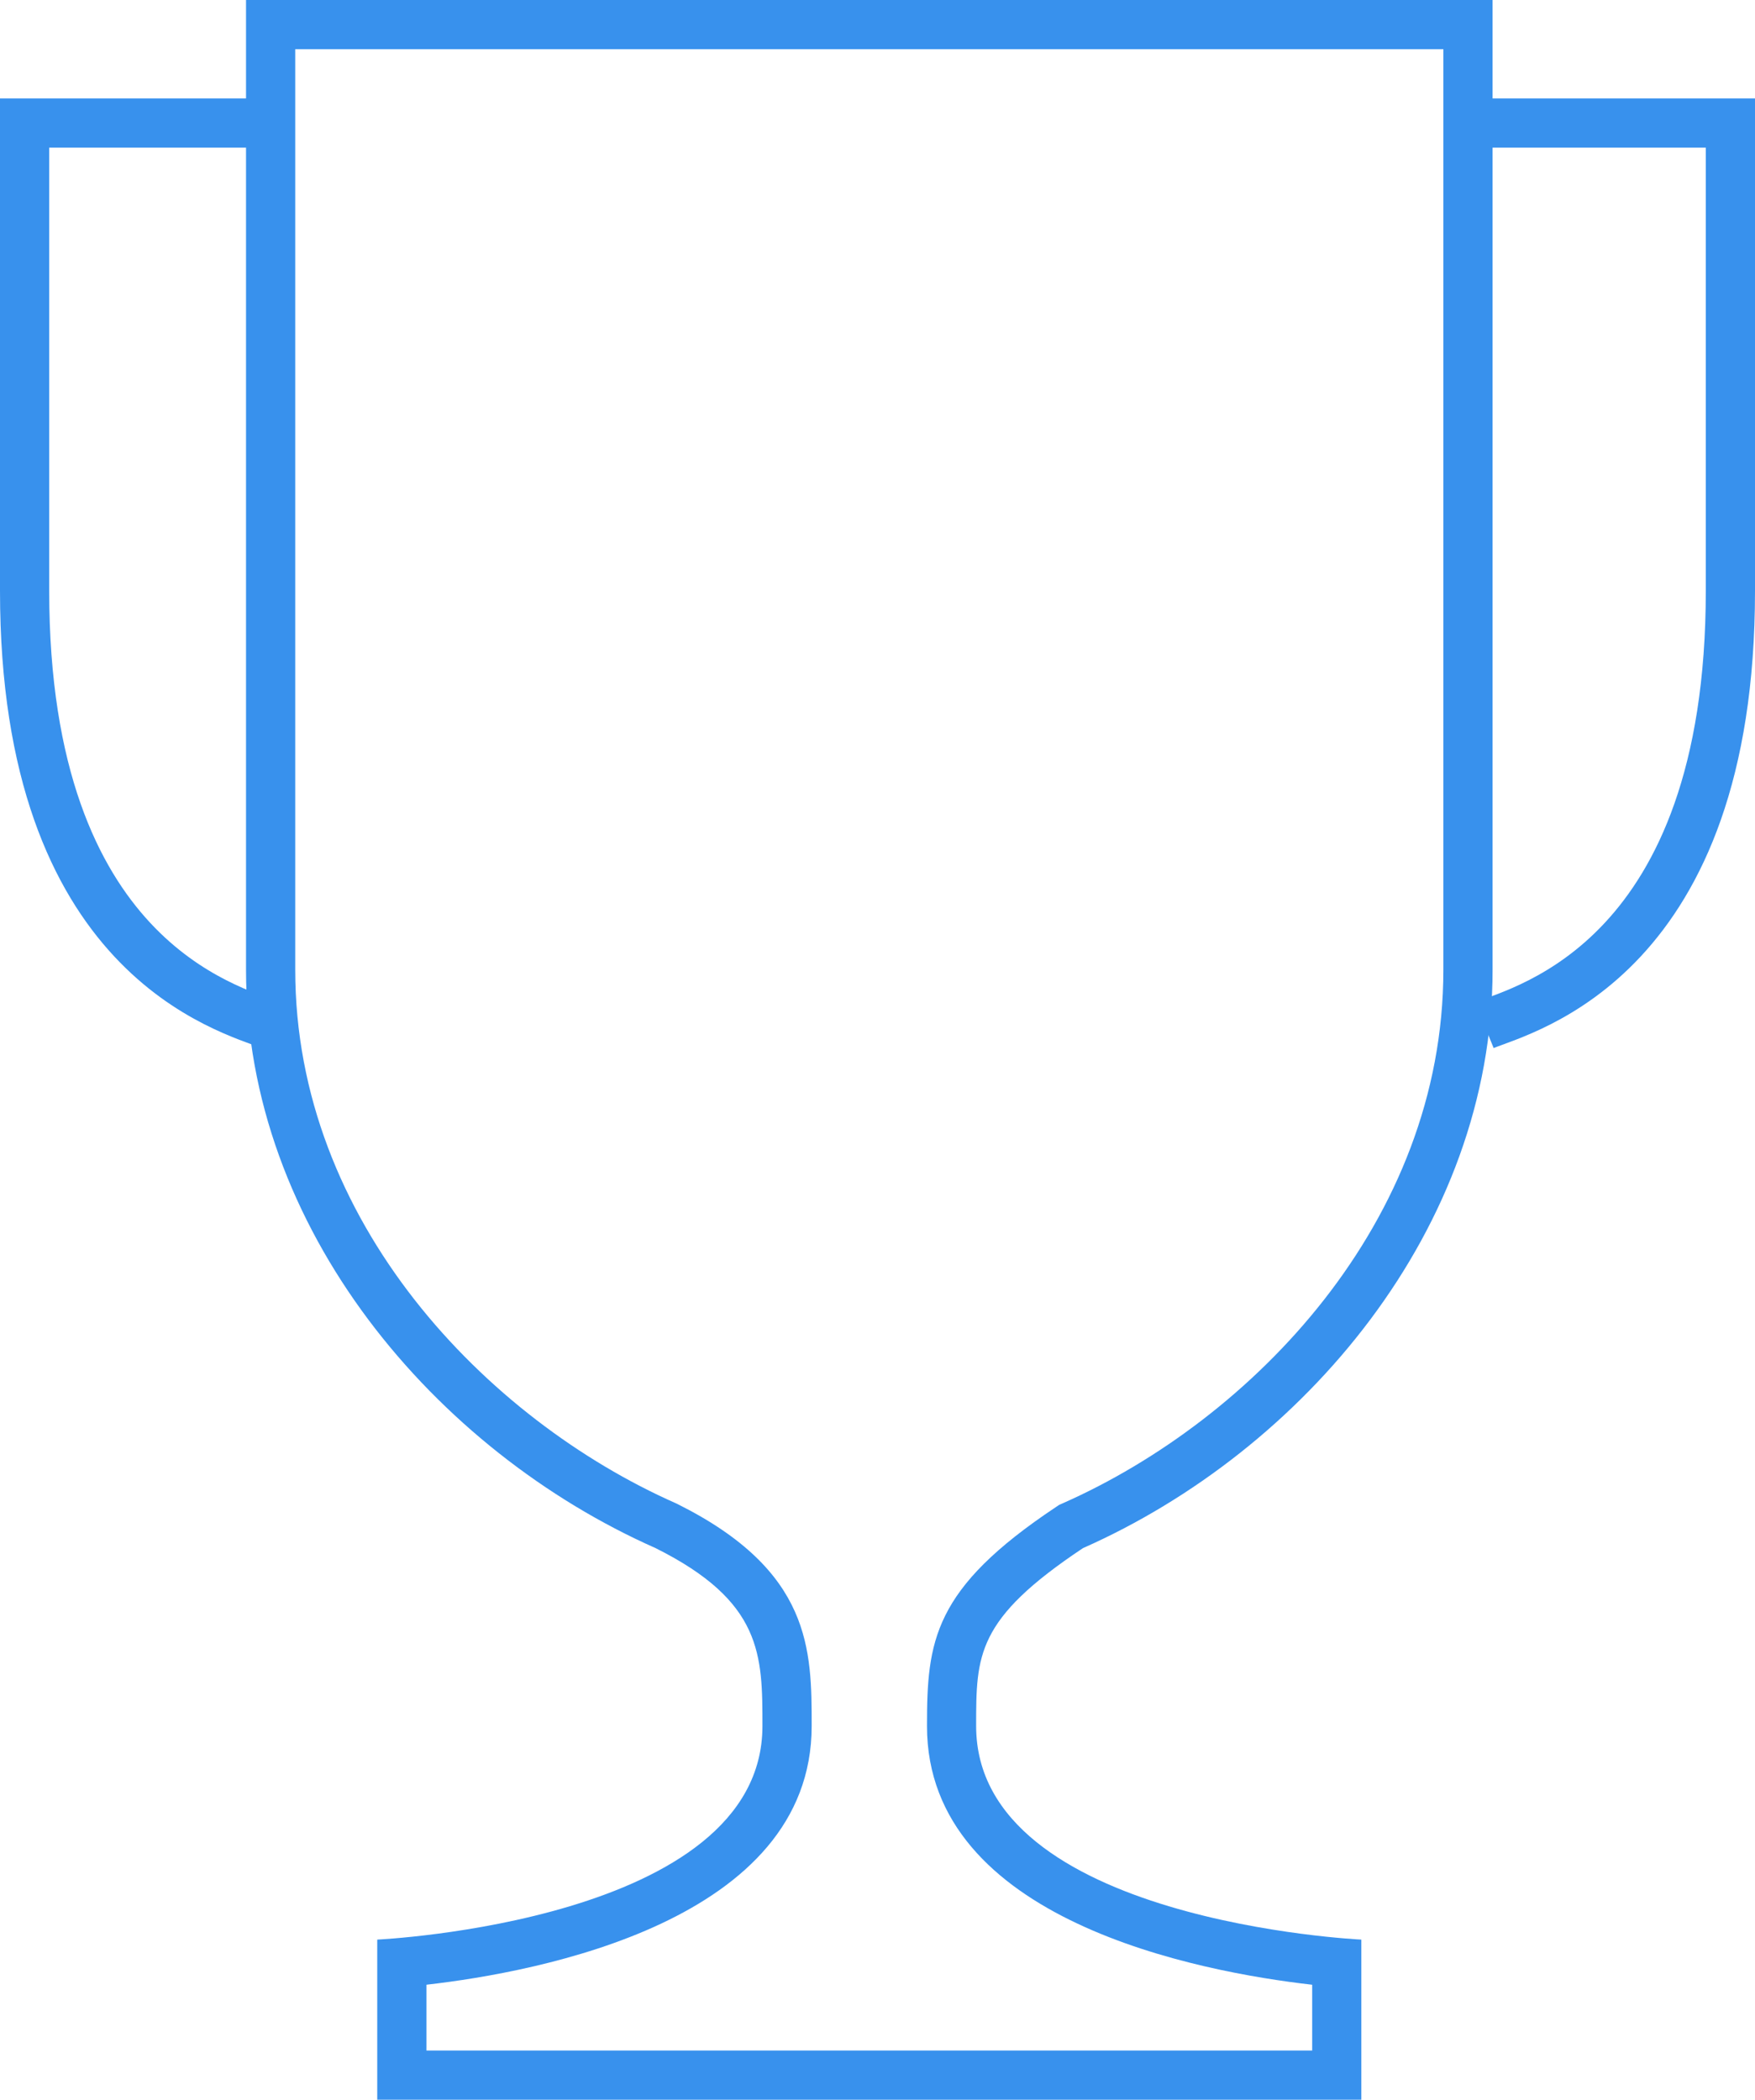 <?xml version="1.0" encoding="utf-8"?>
<!-- Generator: Adobe Illustrator 13.0.0, SVG Export Plug-In . SVG Version: 6.00 Build 14948)  -->
<!DOCTYPE svg PUBLIC "-//W3C//DTD SVG 1.1//EN" "http://www.w3.org/Graphics/SVG/1.1/DTD/svg11.dtd">
<svg version="1.1" id="Layer_1" xmlns="http://www.w3.org/2000/svg" xmlns:xlink="http://www.w3.org/1999/xlink" x="0px" y="0px"
	 width="107px" height="127.999px" viewBox="0 0 107 127.999" enable-background="new 0 0 107 127.999" xml:space="preserve">
<g>
	<path fill="#3891ed" d="M91,0v59.119C91,74.91,79.449,88.43,66.027,94.373c-6.513,4.338-6.513,6.508-6.513,10.847
		c0,11.932,23.485,13.017,23.485,13.017v9.762H23v-9.762c0,0,23.485-1.085,23.485-13.017c0-4.339,0-7.594-6.514-10.847
		C26.553,88.43,15,74.908,15,59.119V0H91 M88,3H18v56.119c0,15.364,11.646,27.4,23.187,32.511l0.063,0.028l0.062,0.031
		c8.174,4.082,8.174,8.885,8.174,13.531c0,11.868-16.634,14.987-23.485,15.768V125h54.001v-4.011
		c-6.853-0.781-23.485-3.9-23.485-15.768c0-5.183,0.363-8.358,7.85-13.344l0.213-0.142l0.234-0.104
		C76.354,86.519,88,74.484,88,59.119V3L88,3z"/>
	<path fill="none" stroke="#3891ed" stroke-width="3" d="M90.5,7.5h15c0,0,0,6.111,0,28.519S93,61.481,90.5,62.5"/>
	<path fill="none" stroke="#3891ed" stroke-width="3" d="M16.5,7.5h-15c0,0,0,6.111,0,28.519S14,61.481,16.5,62.5"/>
</g>
</svg>
